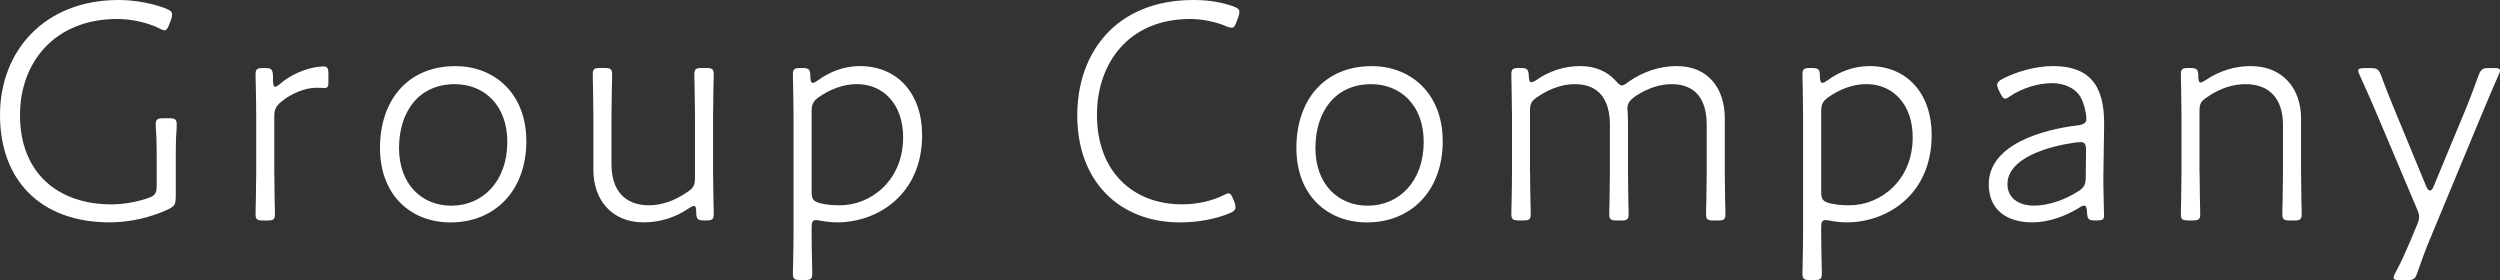 <?xml version="1.0" encoding="UTF-8"?><svg id="b" xmlns="http://www.w3.org/2000/svg" viewBox="0 0 496.38 55.61"><rect x="0" y="0" width="496.38" height="55.61" fill="#333333" stroke="none"/><g id="c"><g><path d="m34.88,39.23c0,1.34-.26,1.73-1.41,2.3-3.39,1.6-7.62,2.62-11.65,2.62C7.94,44.16,0,35.65,0,22.85S8.89,0,23.55,0c3.58,0,7.04.77,9.47,1.73.83.32,1.15.64,1.15,1.15,0,.32-.06.58-.19.96l-.38,1.02c-.32.77-.51,1.15-.96,1.15-.26,0-.51-.13-1.02-.38-2.3-1.15-5.5-1.86-8.38-1.86C10.94,3.78,3.97,12.29,3.97,22.85c0,11.52,7.55,17.73,18.18,17.73,2.24,0,4.93-.45,7.17-1.22,1.47-.51,1.79-.96,1.79-2.5v-5.06c0-1.79,0-3.14-.06-4.61-.06-.77-.13-1.98-.13-2.43,0-1.09.32-1.28,1.54-1.28h1.09c1.22,0,1.54.19,1.54,1.28,0,.45-.06,1.66-.13,2.43-.06,1.47-.06,2.75-.06,4.61v7.42Z" style="fill:#fff;"/><path d="m54.46,34.37c0,2.82.13,7.49.13,8.13,0,1.09-.32,1.28-1.54,1.28h-.77c-1.21,0-1.54-.19-1.54-1.28,0-.58.13-5.18.13-8.13v-11.26c0-3.39-.13-7.74-.13-8.32,0-1.09.32-1.28,1.54-1.28h.32c1.28,0,1.54.26,1.6,1.54v.96c0,.7.13,1.22.45,1.22.19,0,.51-.19.96-.58,2.88-2.5,6.66-3.46,8.58-3.46.89,0,1.02.45,1.02,1.6v1.6c0,.7-.13,1.09-.77,1.09-.32,0-.9-.06-1.6-.06-2.18,0-4.99,1.09-7.04,2.82-1.02.83-1.34,1.54-1.34,2.88v11.26Z" style="fill:#fff;"/><path d="m104.51,27.97c0,10.11-6.46,16.19-15.04,16.19-7.87,0-14.02-5.38-14.02-14.78s5.44-16.25,14.97-16.25c7.81,0,14.08,5.5,14.08,14.85Zm-25.28,1.41c0,7.23,4.54,11.46,10.37,11.46,6.27,0,11.13-4.86,11.13-12.67,0-7.29-4.61-11.46-10.43-11.46-7.17,0-11.07,5.5-11.07,12.67Z" style="fill:#fff;"/><path d="m139.84,43.77c-1.28,0-1.6-.26-1.6-1.6,0-.9-.13-1.28-.45-1.28-.26,0-.58.19-1.09.51-2.62,1.79-5.7,2.75-8.9,2.75-6.4,0-9.98-4.54-9.98-10.37v-10.69c0-2.94-.13-7.74-.13-8.32,0-1.09.32-1.28,1.54-1.28h.77c1.22,0,1.54.19,1.54,1.28,0,.58-.13,5.38-.13,8.32v9.54c0,5.12,2.62,8.13,7.42,8.13,2.43,0,5.05-.83,7.62-2.62,1.28-.83,1.54-1.41,1.54-2.88v-12.16c0-3.01-.13-7.68-.13-8.32,0-1.09.32-1.28,1.54-1.28h.77c1.22,0,1.54.19,1.54,1.28,0,.64-.13,5.31-.13,8.32v11.07c0,2.56.13,7.36.13,8.32,0,1.09-.32,1.28-1.54,1.28h-.32Z" style="fill:#fff;"/><path d="m161.15,46.01c0,3.14.13,7.81.13,8.32,0,1.09-.32,1.28-1.54,1.28h-.77c-1.22,0-1.54-.19-1.54-1.28,0-.51.13-5.18.13-8.32v-22.91c0-3.01-.13-7.81-.13-8.32,0-1.09.32-1.28,1.54-1.28h.32c1.28,0,1.6.26,1.6,1.54,0,.96.13,1.41.51,1.41.26,0,.58-.19,1.02-.51,2.18-1.6,5.05-2.82,8.32-2.82,7.42,0,12.35,5.44,12.35,13.69,0,11.97-9.02,17.34-16.83,17.34-1.09,0-2.24-.13-3.26-.32-.38-.06-.71-.13-.96-.13-.77,0-.89.45-.89,1.66v.64Zm18.17-18.75c0-6.53-3.9-10.56-9.21-10.56-2.75,0-5.38,1.09-7.49,2.56-1.15.83-1.47,1.41-1.47,2.88v15.94c0,1.47.32,1.92,1.79,2.3,1.09.26,2.37.38,3.84.38,6.02,0,12.54-4.8,12.54-13.5Z" style="fill:#fff;"/><path d="m245.31,41.15c0,.51-.32.83-1.09,1.15-2.69,1.15-6.27,1.86-9.92,1.86-11.9,0-20.41-8-20.41-21.25,0-12.29,7.55-22.91,23.1-22.91,3.01,0,5.63.45,7.94,1.28.83.32,1.15.58,1.15,1.09,0,.26-.06.58-.19.96l-.38,1.02c-.32.83-.51,1.15-.96,1.15-.26,0-.58-.06-1.03-.26-2.05-.9-4.8-1.47-7.23-1.47-12.29,0-18.49,8.9-18.49,19.01,0,11.33,7.17,17.79,16.89,17.79,3.13,0,6.02-.7,8.19-1.79.51-.26.77-.38,1.02-.38.45,0,.64.38.96,1.15l.26.64c.13.38.19.71.19.96Z" style="fill:#fff;"/><path d="m286.46,27.97c0,10.11-6.46,16.19-15.04,16.19-7.87,0-14.02-5.38-14.02-14.78s5.44-16.25,14.97-16.25c7.81,0,14.08,5.5,14.08,14.85Zm-25.28,1.41c0,7.23,4.54,11.46,10.37,11.46,6.27,0,11.13-4.86,11.13-12.67,0-7.29-4.61-11.46-10.43-11.46-7.17,0-11.07,5.5-11.07,12.67Z" style="fill:#fff;"/><path d="m303.8,34.17c0,3.33.13,7.81.13,8.32,0,1.09-.32,1.28-1.54,1.28h-.77c-1.21,0-1.54-.19-1.54-1.28,0-.45.13-4.99.13-8.32v-11.07c0-2.3-.13-7.62-.13-8.32,0-1.09.32-1.28,1.54-1.28h.32c1.28,0,1.54.26,1.6,1.54.06.9.13,1.28.51,1.28.19,0,.58-.13,1.03-.45,2.56-1.79,5.57-2.75,8.64-2.75s5.44,1.09,7.04,2.88c.58.64.9.96,1.28.96.32,0,.71-.26,1.28-.7,2.81-1.98,6.14-3.14,9.6-3.14,6.33,0,9.54,4.54,9.54,10.37v10.69c0,3.14.13,7.87.13,8.32,0,1.09-.32,1.28-1.54,1.28h-.77c-1.22,0-1.54-.19-1.54-1.28,0-.45.13-5.18.13-8.32v-9.41c0-5.06-2.24-8.06-6.98-8.06-2.18,0-4.61.71-7.04,2.3-1.34.9-1.73,1.6-1.73,2.56,0,.19.06.51.06.77.06.96.06,2.05.06,2.43v9.41c0,3.14.13,7.87.13,8.32,0,1.09-.32,1.28-1.54,1.28h-.77c-1.22,0-1.54-.19-1.54-1.28,0-.45.13-5.18.13-8.32v-9.41c0-5.06-2.24-8.06-6.97-8.06-2.3,0-4.8.77-7.36,2.5-1.28.83-1.54,1.41-1.54,2.88v12.09Z" style="fill:#fff;"/><path d="m361.6,46.01c0,3.14.13,7.81.13,8.32,0,1.09-.32,1.28-1.54,1.28h-.77c-1.22,0-1.54-.19-1.54-1.28,0-.51.13-5.18.13-8.32v-22.91c0-3.01-.13-7.81-.13-8.32,0-1.09.32-1.28,1.54-1.28h.32c1.28,0,1.6.26,1.6,1.54,0,.96.13,1.41.51,1.41.26,0,.58-.19,1.02-.51,2.18-1.6,5.05-2.82,8.32-2.82,7.42,0,12.35,5.44,12.35,13.69,0,11.97-9.02,17.34-16.83,17.34-1.09,0-2.24-.13-3.26-.32-.38-.06-.71-.13-.96-.13-.77,0-.89.45-.89,1.66v.64Zm18.17-18.75c0-6.53-3.9-10.56-9.21-10.56-2.75,0-5.38,1.09-7.49,2.56-1.15.83-1.47,1.41-1.47,2.88v15.94c0,1.47.32,1.92,1.79,2.3,1.09.26,2.37.38,3.84.38,6.02,0,12.54-4.8,12.54-13.5Z" style="fill:#fff;"/><path d="m415.99,43.77c-1.28,0-1.54-.26-1.6-1.54-.06-1.02-.19-1.41-.58-1.41-.19,0-.58.13-1.02.45-2.62,1.6-5.89,2.88-9.28,2.88-4.99,0-8.64-2.43-8.64-7.55,0-7.94,10.75-10.88,17.66-11.71,1.41-.19,1.73-.58,1.73-1.34,0-.83-.38-2.94-1.21-4.35-1.03-1.73-3.2-2.69-5.63-2.69-2.94,0-6.21,1.15-8.25,2.56-.45.32-.77.51-1.03.51-.38,0-.58-.32-.96-1.02l-.32-.64c-.19-.45-.32-.77-.32-1.02,0-.51.32-.83,1.02-1.22,2.69-1.41,6.59-2.56,10.05-2.56,7.04,0,10.3,3.58,10.17,11.77l-.13,8.64c-.06,2.18,0,4.61.06,7.04,0,.77.06,1.73.06,2.18,0,.83-.32,1.02-1.47,1.02h-.32Zm-2.94-15.55c-1.15,0-4.99.7-7.3,1.54-4.1,1.41-7.17,3.65-7.17,6.78,0,2.69,2.11,4.29,5.31,4.29,2.94,0,6.34-1.28,8.7-2.82,1.22-.77,1.54-1.34,1.54-2.82l.06-5.25c0-1.28-.19-1.73-1.15-1.73Z" style="fill:#fff;"/><path d="m436.73,34.17c0,3.14.13,7.87.13,8.32,0,1.09-.32,1.28-1.54,1.28h-.77c-1.21,0-1.54-.19-1.54-1.28,0-.45.13-5.18.13-8.32v-11.07c0-3.14-.13-7.87-.13-8.32,0-1.09.32-1.28,1.54-1.28h.32c1.28,0,1.6.26,1.6,1.54,0,.9.13,1.34.45,1.34.26,0,.58-.19,1.09-.51,2.62-1.79,5.7-2.75,8.89-2.75,6.4,0,9.98,4.54,9.98,10.37v10.69c0,3.14.13,7.87.13,8.32,0,1.09-.32,1.28-1.54,1.28h-.77c-1.21,0-1.54-.19-1.54-1.28,0-.45.13-5.18.13-8.32v-9.41c0-5.06-2.62-8.06-7.42-8.06-2.43,0-5.06.77-7.62,2.56-1.28.83-1.54,1.34-1.54,2.88v12.03Z" style="fill:#fff;"/><path d="m482.49,47.42c-.9,2.11-1.79,4.61-2.5,6.66-.45,1.34-.77,1.54-2.11,1.54h-1.47c-.83,0-1.15-.13-1.15-.45,0-.26.06-.51.32-.96,1.34-2.43,2.37-4.93,3.01-6.4l1.22-2.94c.32-.7.51-1.28.51-1.79s-.19-1.09-.51-1.79l-7.74-18.3c-1.15-2.69-2.3-5.38-3.52-8-.19-.45-.32-.7-.32-.96,0-.38.38-.51,1.22-.51h1.15c1.34,0,1.66.19,2.18,1.47.96,2.69,2.05,5.31,3.13,7.94l5.82,14.08c.26.58.45.83.77.83.26,0,.45-.26.7-.83l5.82-14.02c1.09-2.56,2.11-5.25,3.07-7.94.51-1.34.83-1.54,2.18-1.54h.9c.83,0,1.21.13,1.21.51,0,.26-.13.51-.32.96-1.21,2.69-2.3,5.38-3.39,7.94l-10.18,24.51Z" style="fill:#fff;"/></g></g></svg>
